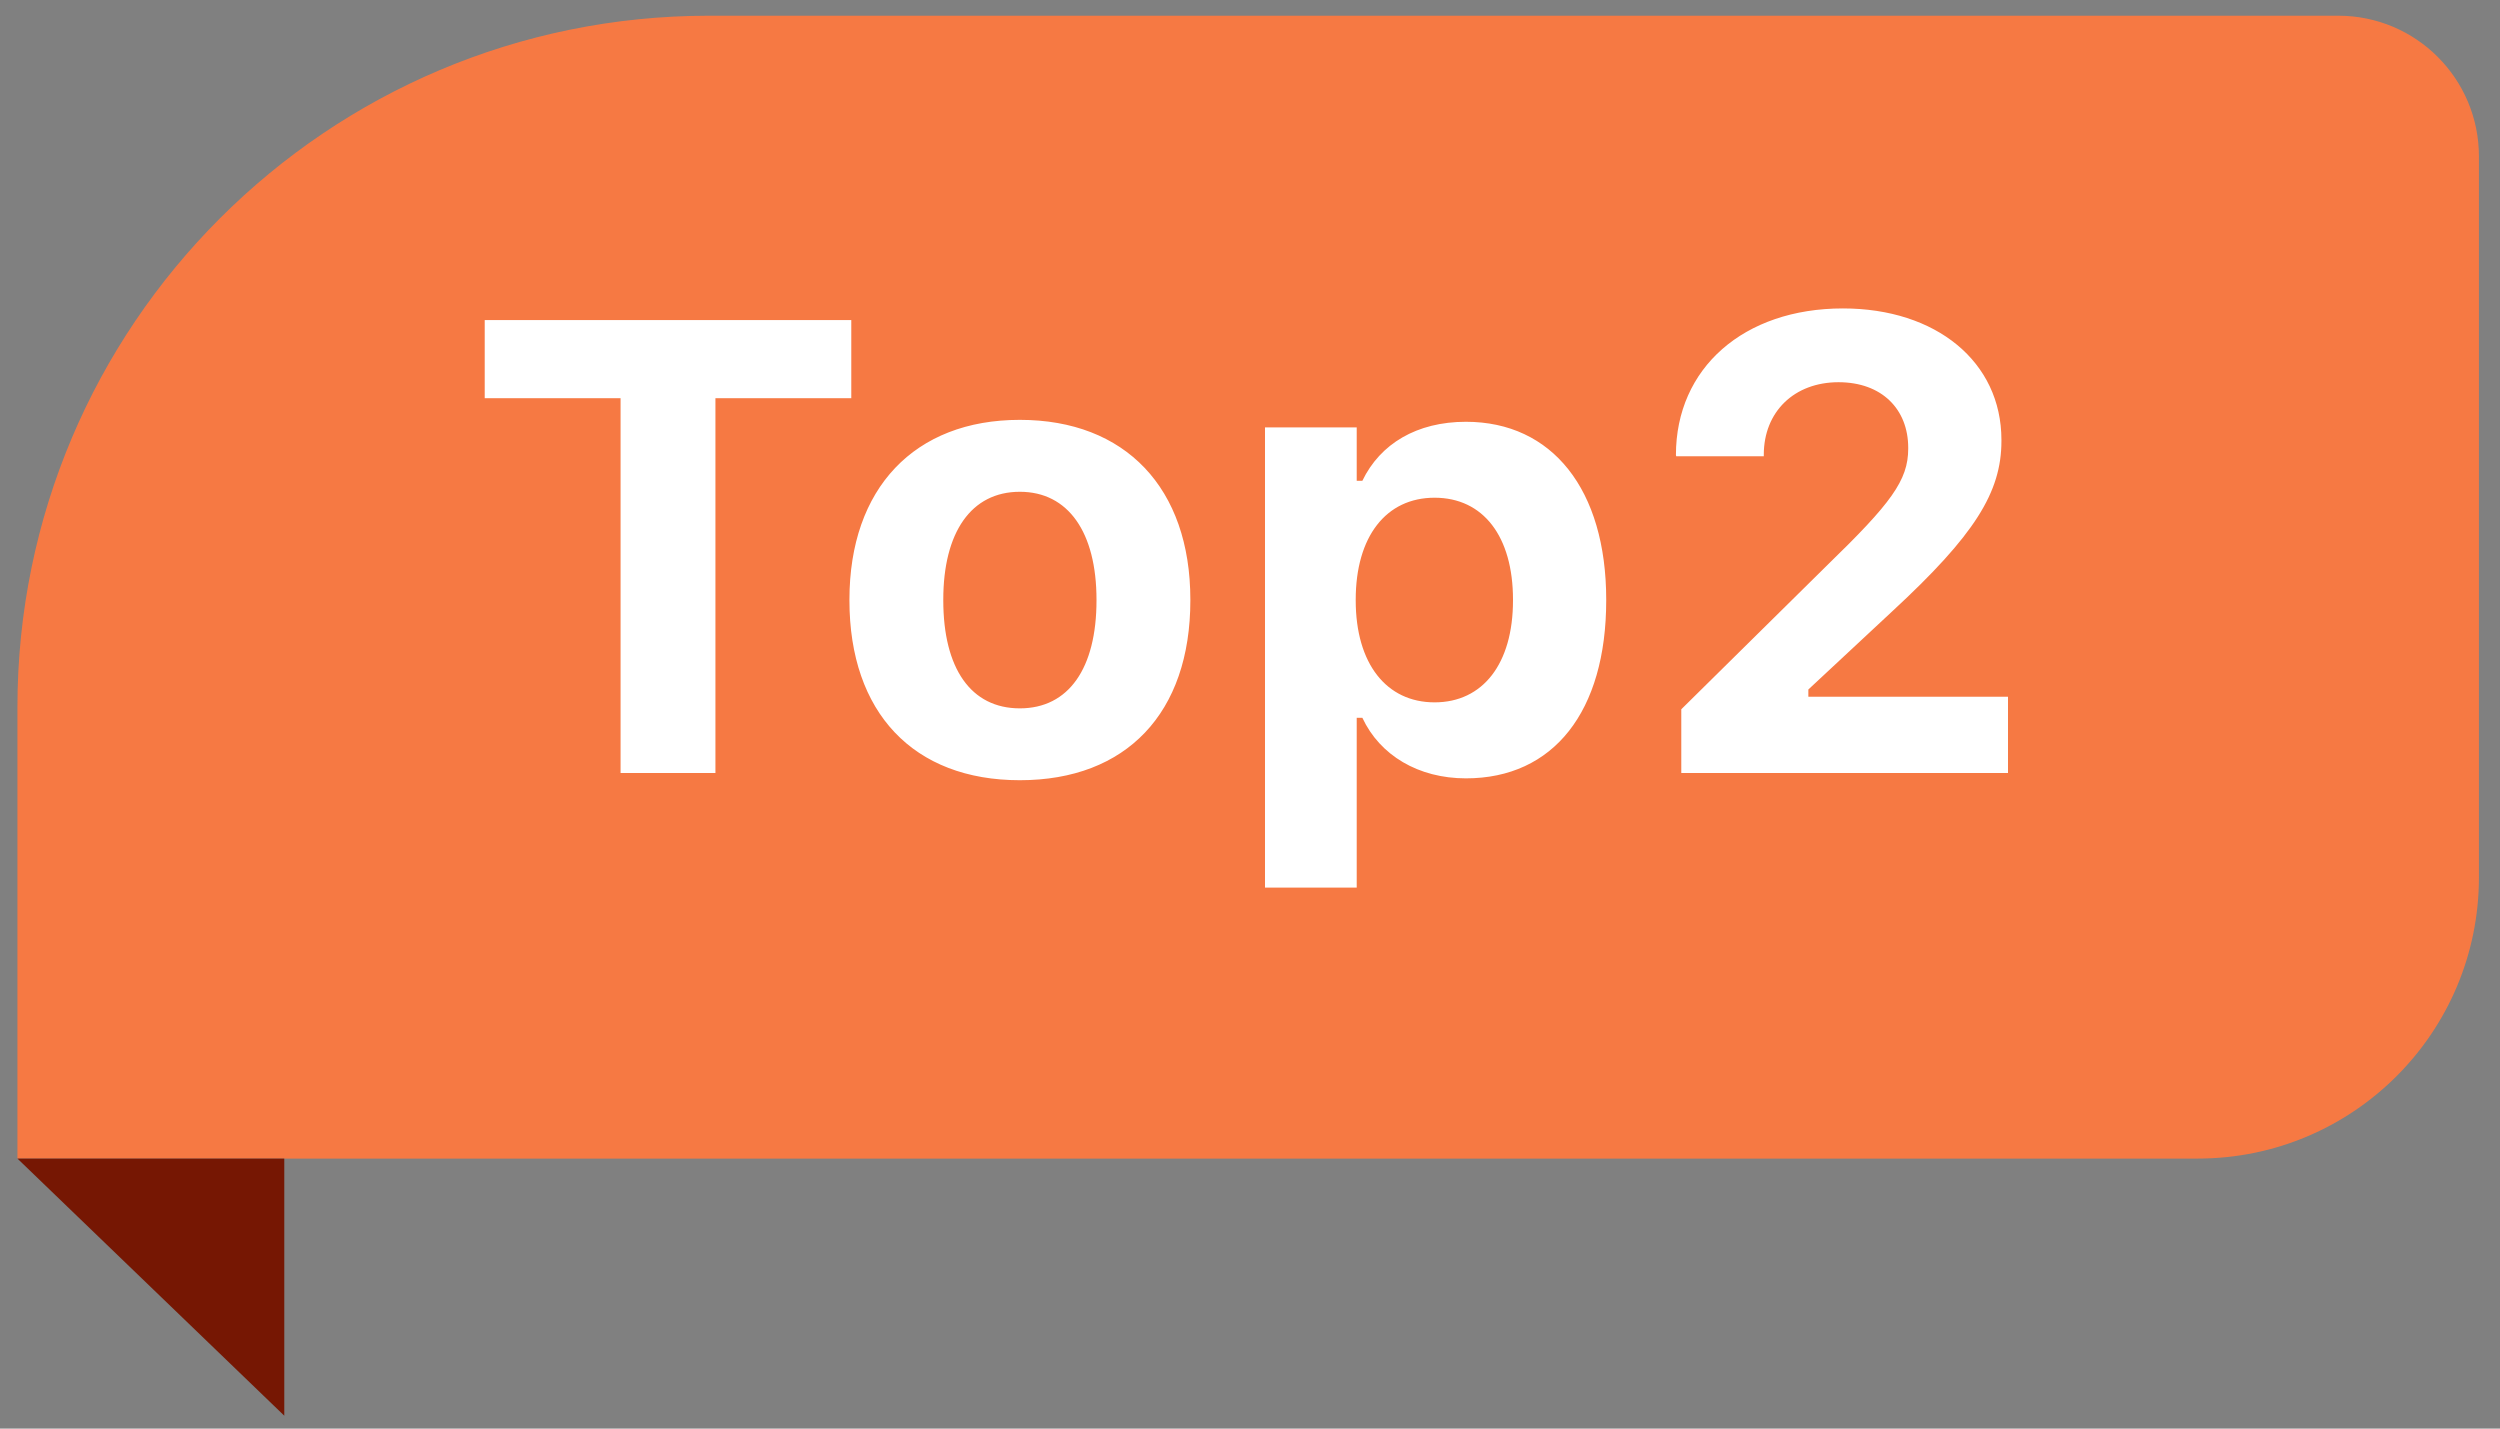 <svg width="35" height="20" viewBox="0 0 35 20" fill="none" xmlns="http://www.w3.org/2000/svg">
<rect x="0" y="0" width="35" height="20" fill="#808080" stroke="none"/>
<path d="M0.244 9.902C0.244 4.555 4.579 0.22 9.926 0.22H32.736C33.824 0.22 34.705 1.102 34.705 2.19V12.282C34.705 14.457 32.942 16.22 30.767 16.22H0.244V9.902Z" fill="#F67943"/>
<path d="M3.98 19.82V16.22H0.244L3.98 19.82Z" fill="#761703"/>
<path d="M8.688 10.822V5.575H6.786V4.481H11.918V5.575H10.016V10.822H8.688ZM14.278 10.923C12.789 10.923 11.892 9.978 11.892 8.405V8.396C11.892 6.836 12.802 5.878 14.278 5.878C15.755 5.878 16.665 6.832 16.665 8.396V8.405C16.665 9.983 15.768 10.923 14.278 10.923ZM14.278 9.917C14.96 9.917 15.351 9.359 15.351 8.405V8.396C15.351 7.451 14.955 6.885 14.278 6.885C13.597 6.885 13.206 7.451 13.206 8.396V8.405C13.206 9.359 13.593 9.917 14.278 9.917ZM17.71 12.426V5.984H18.994V6.731H19.073C19.323 6.212 19.837 5.905 20.523 5.905C21.731 5.905 22.487 6.854 22.487 8.396V8.405C22.487 9.961 21.749 10.897 20.523 10.897C19.859 10.897 19.319 10.576 19.073 10.049H18.994V12.426H17.71ZM20.084 9.833C20.76 9.833 21.182 9.293 21.182 8.405V8.396C21.182 7.509 20.765 6.968 20.084 6.968C19.407 6.968 18.98 7.509 18.98 8.396V8.405C18.98 9.293 19.411 9.833 20.084 9.833ZM23.538 10.822V9.93L25.581 7.913C26.473 7.047 26.715 6.726 26.715 6.282V6.269C26.715 5.729 26.346 5.351 25.739 5.351C25.12 5.351 24.693 5.764 24.693 6.366V6.388H23.467L23.463 6.37C23.463 5.153 24.412 4.318 25.801 4.318C27.106 4.318 28.02 5.065 28.02 6.159V6.173C28.02 6.893 27.646 7.491 26.491 8.559L25.317 9.653V9.754H28.112V10.822H23.538Z" fill="white"/>
</svg>
